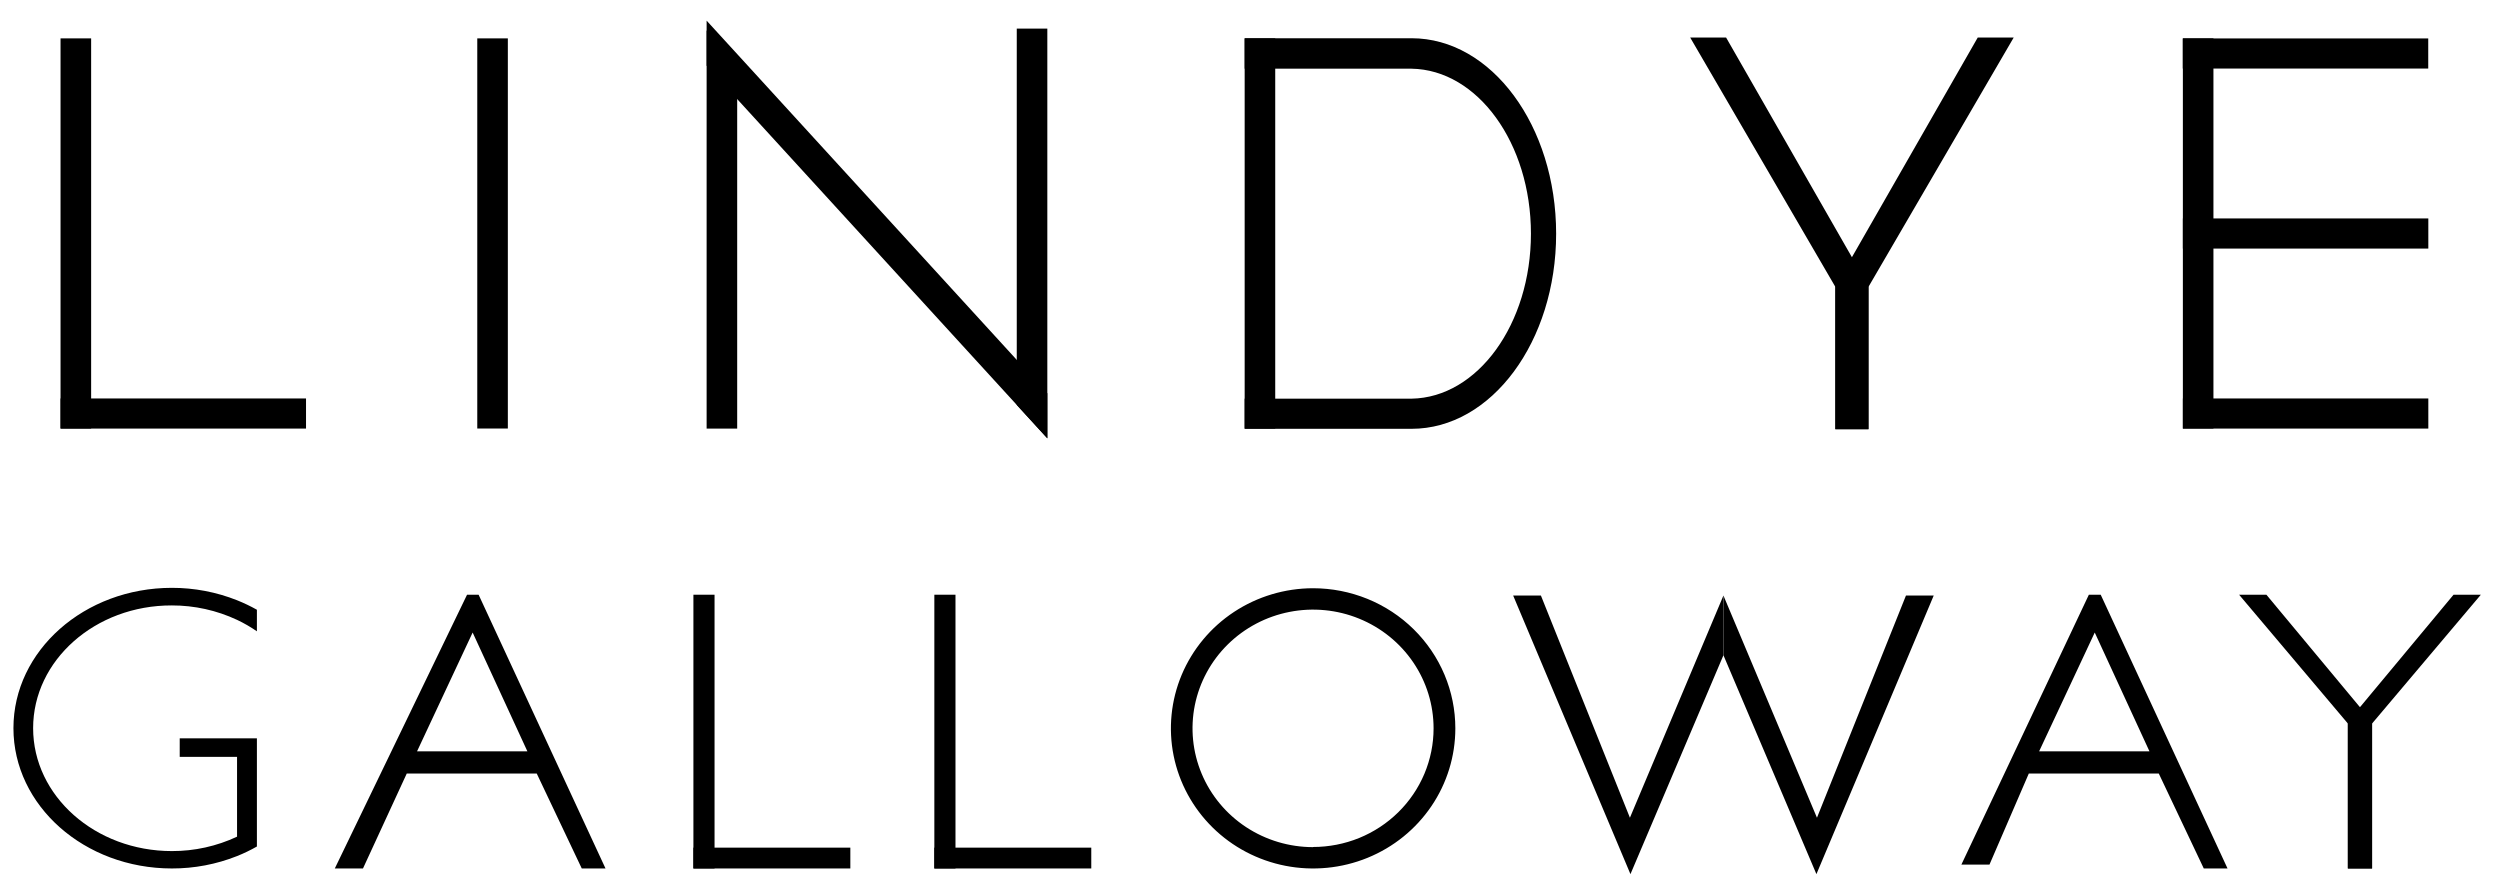 <svg width="88" height="31" viewBox="0 0 88 31" fill="none" xmlns="http://www.w3.org/2000/svg">
<path d="M3.208 1.351H2.131V15.084H3.208V1.351Z" fill="black"/>
<path d="M25.152 20.934H24.408V30.57H25.152V20.934Z" fill="black"/>
<path d="M29.932 30.57V29.837H24.408V30.57H29.932Z" fill="black"/>
<path d="M33.633 20.934H32.889V30.57H33.633V20.934Z" fill="black"/>
<path d="M38.413 30.57V29.837H32.889V30.57H38.413Z" fill="black"/>
<path d="M10.772 15.086V14.026H2.132V15.086H10.772Z" fill="black"/>
<path d="M77.913 1.351H76.837V15.084H77.913V1.351Z" fill="black"/>
<path d="M85.477 15.086V14.026H76.837V15.086H85.477Z" fill="black"/>
<path d="M85.477 8.75V7.689L76.837 7.689V8.75H85.477Z" fill="black"/>
<path d="M85.474 2.413V1.353L76.834 1.353V2.413L85.474 2.413Z" fill="black"/>
<path d="M17.876 1.351H16.8V15.084H17.876V1.351Z" fill="black"/>
<path d="M44.888 1.351H43.812V15.086H44.888V1.351Z" fill="black"/>
<path d="M54.776 8.226C54.776 12.021 52.498 15.094 49.687 15.094H43.812V14.033H49.687C52.011 13.995 53.889 11.409 53.889 8.226C53.889 5.042 52.011 2.456 49.687 2.418H43.812V1.346H49.687C52.498 1.346 54.776 4.43 54.776 8.226Z" fill="black"/>
<path d="M25.949 2.247V15.086H24.873V1.071L25.949 2.247Z" fill="black"/>
<path d="M36.867 13.845V15.43L35.791 14.254L25.949 3.488L24.873 2.311V0.727L25.949 1.903L35.791 12.669L36.867 13.845Z" fill="black"/>
<path d="M36.866 1.007V15.43L35.79 14.254V1.007H36.866Z" fill="black"/>
<path d="M59.495 1.322H60.759L65.77 10.071V15.108H64.604V10.097L59.495 1.322Z" fill="black"/>
<path d="M70.882 1.322H69.616L64.605 10.071V15.108H65.77V10.097L70.882 1.322Z" fill="black"/>
<path d="M46.22 20.706C45.23 20.707 44.262 20.997 43.439 21.539C42.616 22.081 41.975 22.852 41.596 23.753C41.218 24.654 41.119 25.646 41.312 26.602C41.506 27.559 41.983 28.437 42.683 29.127C43.383 29.817 44.275 30.286 45.246 30.476C46.217 30.666 47.224 30.568 48.138 30.195C49.053 29.822 49.835 29.189 50.385 28.378C50.935 27.567 51.228 26.614 51.228 25.639C51.228 24.991 51.099 24.349 50.847 23.751C50.595 23.152 50.226 22.608 49.761 22.15C49.296 21.692 48.744 21.329 48.136 21.081C47.528 20.834 46.877 20.706 46.22 20.706ZM46.22 29.819C45.38 29.819 44.56 29.573 43.862 29.114C43.165 28.655 42.621 28.002 42.3 27.238C41.979 26.474 41.895 25.634 42.058 24.823C42.222 24.012 42.626 23.267 43.219 22.683C43.813 22.098 44.569 21.7 45.392 21.539C46.215 21.378 47.068 21.46 47.843 21.777C48.618 22.093 49.281 22.629 49.747 23.316C50.214 24.004 50.462 24.812 50.462 25.639C50.462 26.187 50.352 26.73 50.139 27.237C49.925 27.744 49.613 28.204 49.219 28.592C48.825 28.98 48.357 29.287 47.843 29.497C47.328 29.706 46.776 29.814 46.22 29.814V29.819Z" fill="black"/>
<path d="M16.847 20.934H16.44L11.785 30.57H12.777L14.318 27.228H18.893L20.478 30.57H21.314L16.847 20.934ZM14.68 26.447L16.637 22.265L18.564 26.447H14.68Z" fill="black"/>
<path d="M73.945 20.934H73.528L69.04 30.435H70.029L71.414 27.228H75.989L77.573 30.57H78.409L73.945 20.934ZM71.777 26.447L73.735 22.265L75.661 26.447H71.777Z" fill="black"/>
<path d="M83.497 25.406V30.57H82.645V25.468L78.816 20.934H79.777L83.497 25.406Z" fill="black"/>
<path d="M82.644 25.406V30.57H83.497V25.468L87.326 20.934H86.365L82.644 25.406Z" fill="black"/>
<path d="M53.263 20.963H54.24L57.373 28.784L60.665 20.963V23.064L57.392 30.77L53.263 20.963Z" fill="black"/>
<path d="M68.067 20.963H67.09L63.957 28.784L60.665 20.963V23.064L63.938 30.77L68.067 20.963Z" fill="black"/>
<path d="M1.166 25.631C1.166 28.02 3.353 29.958 6.05 29.958C6.843 29.96 7.627 29.787 8.344 29.451V26.642H6.326V25.99H9.043V29.797C8.818 29.925 8.585 30.038 8.344 30.134C7.615 30.424 6.836 30.572 6.05 30.57C2.97 30.57 0.473 28.36 0.473 25.631C0.473 22.903 2.97 20.692 6.05 20.692C6.836 20.691 7.615 20.839 8.344 21.129C8.584 21.225 8.818 21.337 9.043 21.463V22.222C8.821 22.069 8.588 21.934 8.344 21.819C7.627 21.483 6.843 21.31 6.05 21.311C3.353 21.304 1.166 23.242 1.166 25.631Z" fill="black"/>
</svg>
